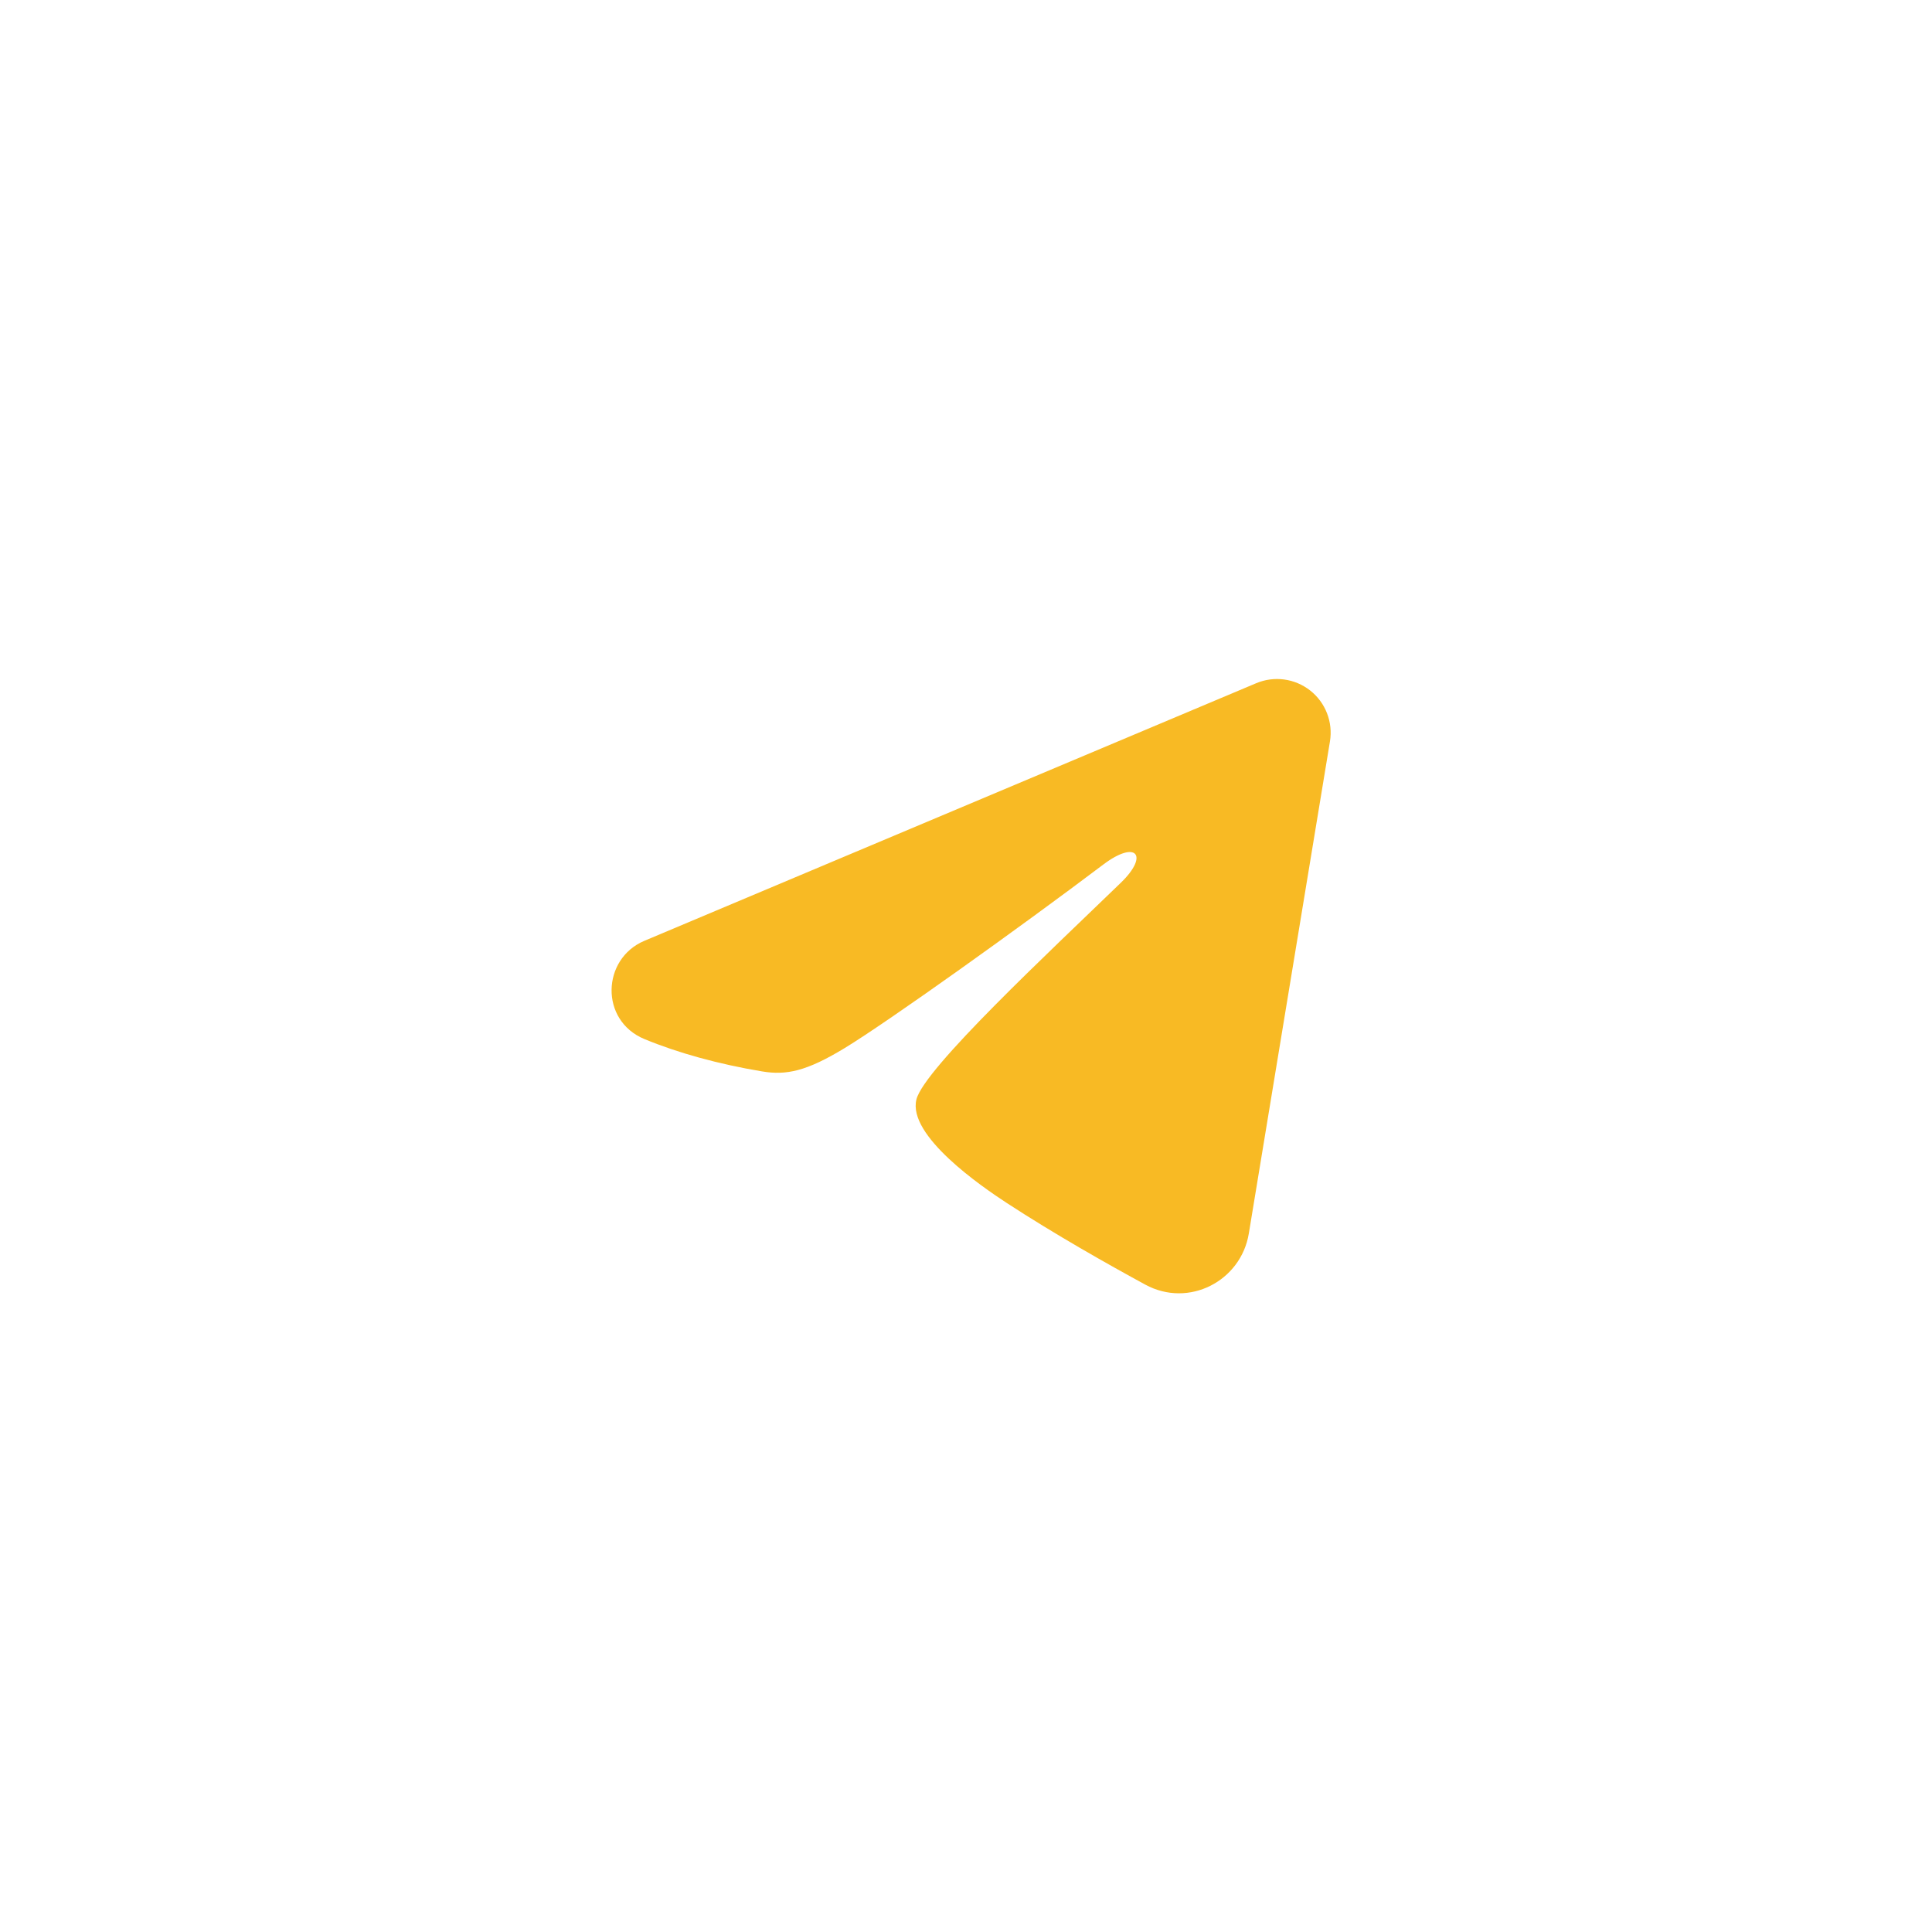 <?xml version="1.0" encoding="UTF-8"?> <svg xmlns="http://www.w3.org/2000/svg" width="81" height="80" viewBox="0 0 81 80" fill="none"><path fill-rule="evenodd" clip-rule="evenodd" d="M52.666 28.645C53.037 28.489 53.442 28.435 53.841 28.489C54.239 28.543 54.616 28.703 54.932 28.952C55.248 29.201 55.491 29.53 55.636 29.905C55.782 30.28 55.824 30.687 55.759 31.084L52.357 51.719C52.027 53.71 49.843 54.851 48.017 53.86C46.49 53.03 44.222 51.752 42.182 50.419C41.163 49.751 38.038 47.614 38.422 46.093C38.752 44.792 44.002 39.905 47.002 37C48.179 35.858 47.642 35.2 46.252 36.25C42.799 38.857 37.255 42.821 35.422 43.937C33.805 44.921 32.962 45.089 31.954 44.921C30.115 44.615 28.41 44.141 27.017 43.564C25.137 42.784 25.228 40.198 27.016 39.445L52.666 28.645Z" fill="#F8BA24"></path></svg> 
